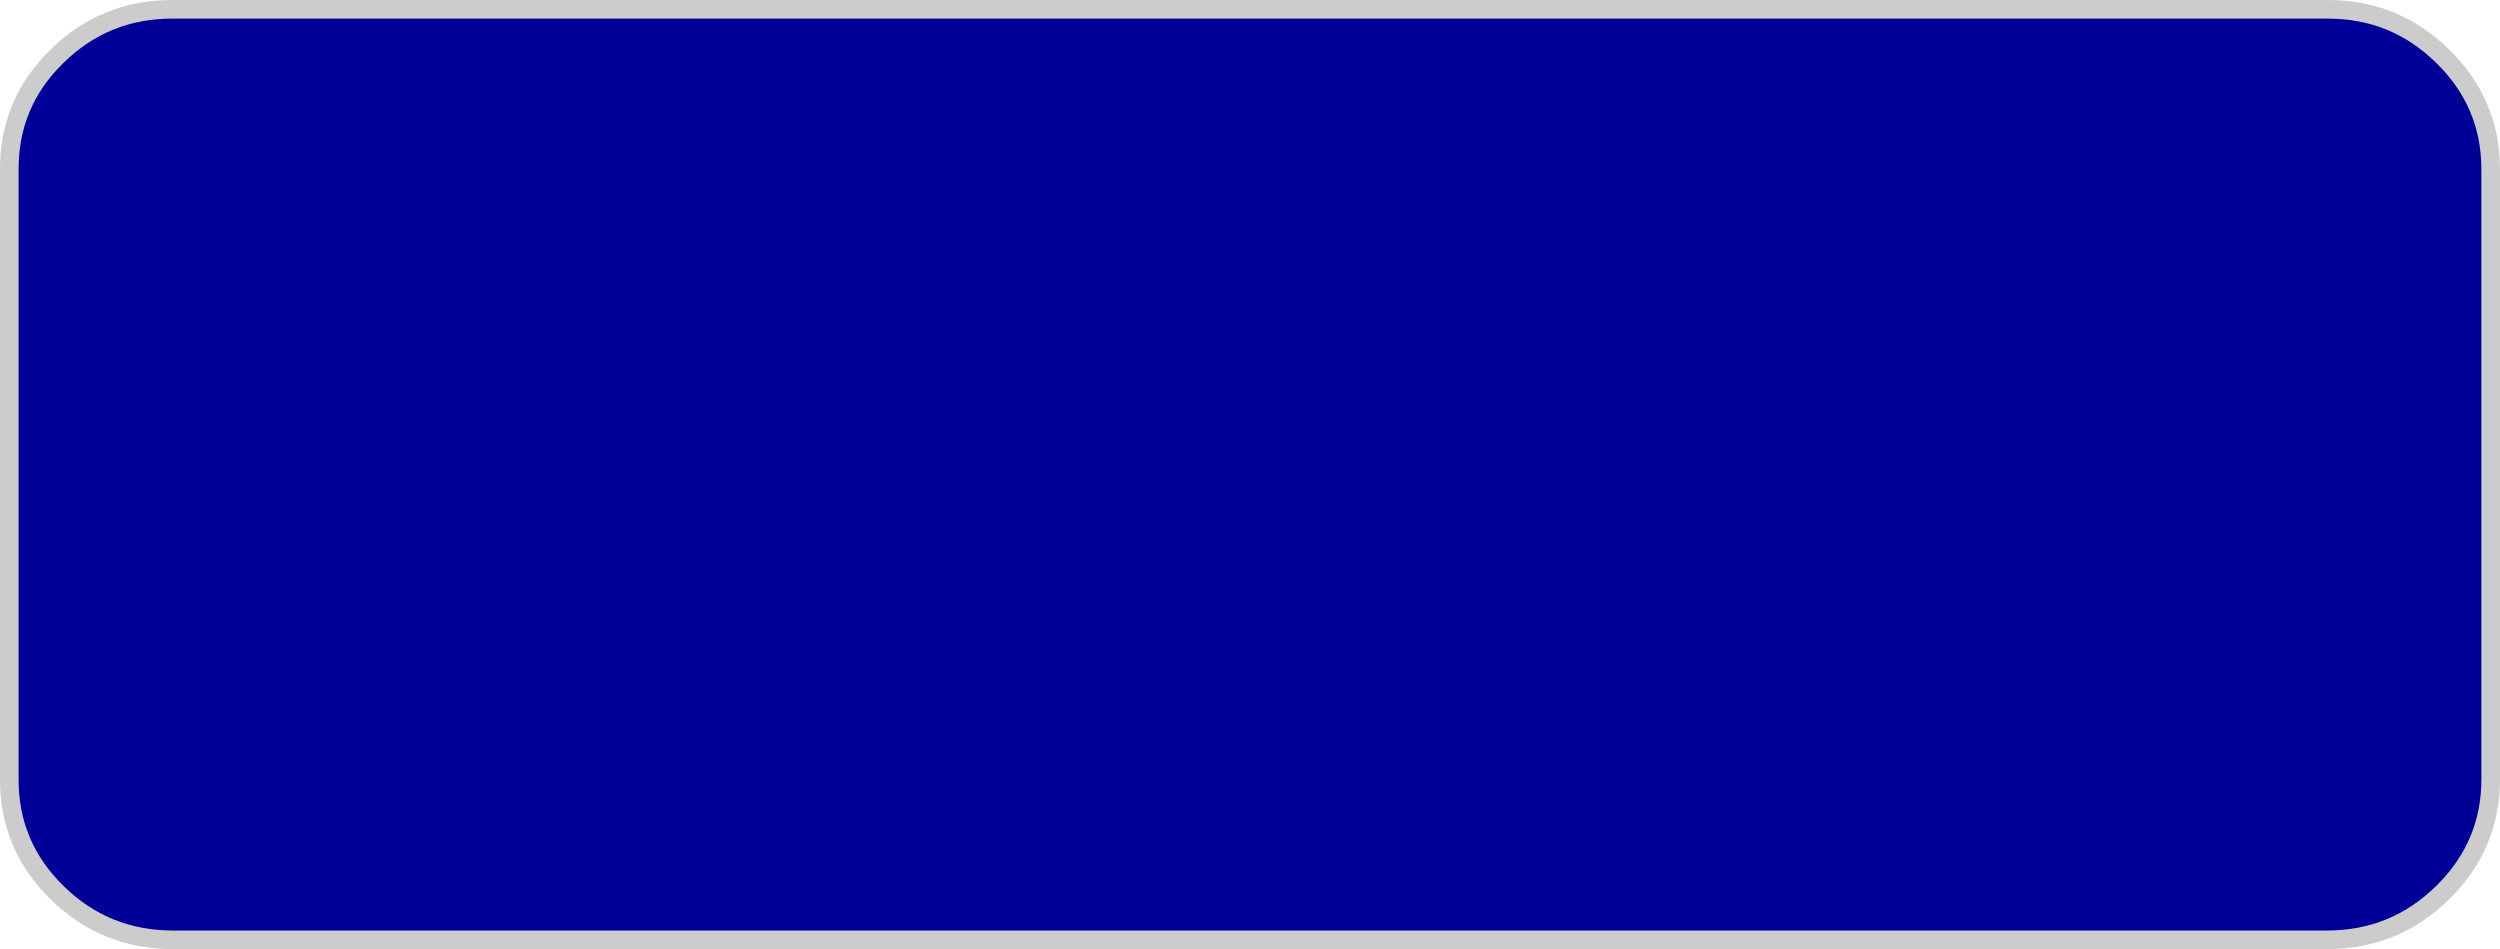 <?xml version="1.0" encoding="UTF-8" standalone="no"?>
<svg xmlns:xlink="http://www.w3.org/1999/xlink" height="153.0px" width="403.0px" xmlns="http://www.w3.org/2000/svg">
  <g transform="matrix(1.0, 0.0, 0.0, 1.0, 201.45, 76.45)">
    <path d="M173.65 -74.95 Q184.55 -75.0 192.3 -67.4 200.05 -59.85 200.05 -49.1 L200.05 49.15 Q200.05 59.85 192.3 67.45 184.55 75.05 173.65 75.05 L-173.55 75.05 Q-184.5 75.05 -192.25 67.45 -200.0 59.85 -199.95 49.15 L-199.95 -49.1 Q-200.0 -59.85 -192.25 -67.4 -184.5 -75.0 -173.55 -74.95 L173.65 -74.95" fill="#000099" fill-rule="evenodd" stroke="none"/>
    <path d="M173.65 -74.95 L-173.55 -74.95 Q-184.5 -75.0 -192.25 -67.4 -200.0 -59.85 -199.95 -49.1 L-199.95 49.15 Q-200.0 59.85 -192.25 67.45 -184.5 75.05 -173.55 75.05 L173.65 75.05 Q184.55 75.05 192.3 67.45 200.05 59.85 200.05 49.15 L200.05 -49.1 Q200.05 -59.85 192.3 -67.4 184.55 -75.0 173.65 -74.95 Z" fill="none" stroke="#cccccc" stroke-linecap="round" stroke-linejoin="round" stroke-width="3.0"/>
  </g>
</svg>
